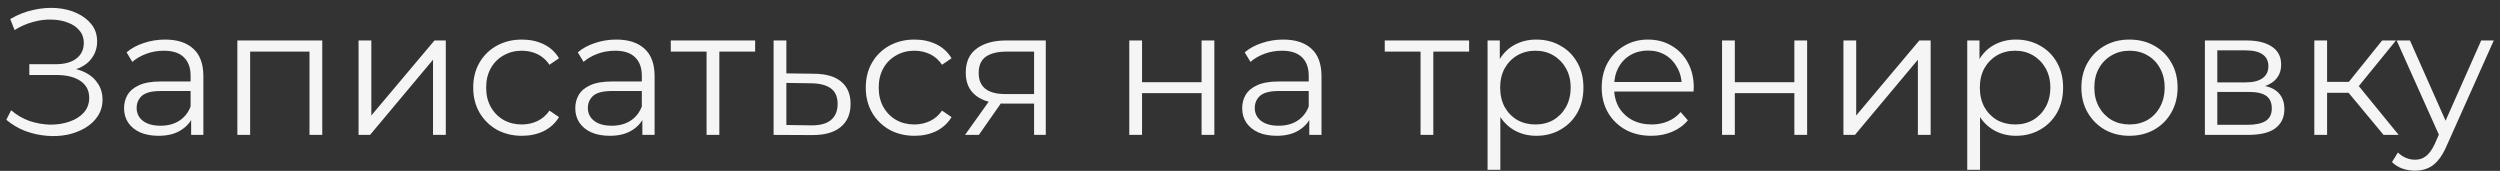 <?xml version="1.0" encoding="UTF-8"?> <svg xmlns="http://www.w3.org/2000/svg" width="278" height="19" viewBox="0 0 278 19" fill="none"><rect x="0" y="0" width="278" height="19" fill="#333333" stroke="none"/><path d="M0.7 13.32L1.24 12.26C1.853 12.793 2.54 13.193 3.3 13.46C4.073 13.713 4.847 13.847 5.62 13.86C6.393 13.86 7.1 13.747 7.74 13.52C8.393 13.293 8.92 12.96 9.32 12.52C9.72 12.067 9.92 11.52 9.92 10.88C9.92 10.067 9.593 9.44 8.94 9C8.3 8.56 7.407 8.34 6.26 8.34H3.26V7.14H6.18C7.167 7.14 7.933 6.933 8.48 6.52C9.04 6.093 9.32 5.507 9.32 4.76C9.32 4.227 9.16 3.773 8.84 3.4C8.533 3.013 8.107 2.72 7.56 2.52C7.027 2.307 6.427 2.193 5.76 2.18C5.093 2.153 4.4 2.24 3.68 2.44C2.973 2.627 2.287 2.927 1.62 3.34L1.14 2.12C1.967 1.627 2.827 1.287 3.72 1.1C4.613 0.9 5.48 0.833 6.32 0.9C7.16 0.967 7.913 1.16 8.58 1.48C9.26 1.8 9.8 2.22 10.2 2.74C10.6 3.26 10.8 3.88 10.8 4.6C10.8 5.267 10.627 5.853 10.28 6.36C9.947 6.867 9.473 7.26 8.86 7.54C8.26 7.807 7.547 7.94 6.72 7.94L6.8 7.5C7.733 7.5 8.54 7.647 9.22 7.94C9.913 8.233 10.447 8.653 10.82 9.2C11.207 9.733 11.4 10.36 11.4 11.08C11.4 11.76 11.227 12.367 10.88 12.9C10.547 13.42 10.08 13.86 9.48 14.22C8.893 14.567 8.233 14.82 7.5 14.98C6.767 15.127 6 15.167 5.2 15.1C4.4 15.033 3.613 14.86 2.84 14.58C2.067 14.287 1.353 13.867 0.7 13.32ZM21.255 15V12.68L21.195 12.3V8.42C21.195 7.527 20.942 6.84 20.435 6.36C19.942 5.88 19.201 5.64 18.215 5.64C17.535 5.64 16.888 5.753 16.275 5.98C15.662 6.207 15.142 6.507 14.715 6.88L14.075 5.82C14.608 5.367 15.248 5.02 15.995 4.78C16.741 4.527 17.528 4.4 18.355 4.4C19.715 4.4 20.762 4.74 21.495 5.42C22.241 6.087 22.615 7.107 22.615 8.48V15H21.255ZM17.635 15.1C16.848 15.1 16.162 14.973 15.575 14.72C15.002 14.453 14.562 14.093 14.255 13.64C13.948 13.173 13.795 12.64 13.795 12.04C13.795 11.493 13.921 11 14.175 10.56C14.441 10.107 14.868 9.747 15.455 9.48C16.055 9.2 16.855 9.06 17.855 9.06H21.475V10.12H17.895C16.881 10.12 16.175 10.3 15.775 10.66C15.388 11.02 15.195 11.467 15.195 12C15.195 12.6 15.428 13.08 15.895 13.44C16.361 13.8 17.015 13.98 17.855 13.98C18.655 13.98 19.341 13.8 19.915 13.44C20.502 13.067 20.928 12.533 21.195 11.84L21.515 12.82C21.248 13.513 20.782 14.067 20.115 14.48C19.462 14.893 18.635 15.1 17.635 15.1ZM26.395 15V4.5H35.835V15H34.415V5.36L34.775 5.74H27.455L27.815 5.36V15H26.395ZM39.872 15V4.5H41.292V12.84L48.312 4.5H49.572V15H48.152V6.64L41.152 15H39.872ZM58.041 15.1C57.001 15.1 56.068 14.873 55.241 14.42C54.428 13.953 53.788 13.32 53.321 12.52C52.854 11.707 52.621 10.78 52.621 9.74C52.621 8.687 52.854 7.76 53.321 6.96C53.788 6.16 54.428 5.533 55.241 5.08C56.068 4.627 57.001 4.4 58.041 4.4C58.934 4.4 59.741 4.573 60.461 4.92C61.181 5.267 61.748 5.787 62.161 6.48L61.101 7.2C60.741 6.667 60.294 6.273 59.761 6.02C59.228 5.767 58.648 5.64 58.021 5.64C57.274 5.64 56.601 5.813 56.001 6.16C55.401 6.493 54.928 6.967 54.581 7.58C54.234 8.193 54.061 8.913 54.061 9.74C54.061 10.567 54.234 11.287 54.581 11.9C54.928 12.513 55.401 12.993 56.001 13.34C56.601 13.673 57.274 13.84 58.021 13.84C58.648 13.84 59.228 13.713 59.761 13.46C60.294 13.207 60.741 12.82 61.101 12.3L62.161 13.02C61.748 13.7 61.181 14.22 60.461 14.58C59.741 14.927 58.934 15.1 58.041 15.1ZM71.431 15V12.68L71.371 12.3V8.42C71.371 7.527 71.117 6.84 70.611 6.36C70.117 5.88 69.377 5.64 68.391 5.64C67.711 5.64 67.064 5.753 66.451 5.98C65.837 6.207 65.317 6.507 64.891 6.88L64.251 5.82C64.784 5.367 65.424 5.02 66.171 4.78C66.917 4.527 67.704 4.4 68.531 4.4C69.891 4.4 70.937 4.74 71.671 5.42C72.417 6.087 72.791 7.107 72.791 8.48V15H71.431ZM67.811 15.1C67.024 15.1 66.337 14.973 65.751 14.72C65.177 14.453 64.737 14.093 64.431 13.64C64.124 13.173 63.971 12.64 63.971 12.04C63.971 11.493 64.097 11 64.351 10.56C64.617 10.107 65.044 9.747 65.631 9.48C66.231 9.2 67.031 9.06 68.031 9.06H71.651V10.12H68.071C67.057 10.12 66.351 10.3 65.951 10.66C65.564 11.02 65.371 11.467 65.371 12C65.371 12.6 65.604 13.08 66.071 13.44C66.537 13.8 67.191 13.98 68.031 13.98C68.831 13.98 69.517 13.8 70.091 13.44C70.677 13.067 71.104 12.533 71.371 11.84L71.691 12.82C71.424 13.513 70.957 14.067 70.291 14.48C69.637 14.893 68.811 15.1 67.811 15.1ZM78.571 15V5.36L78.931 5.74H74.591V4.5H83.971V5.74H79.631L79.991 5.36V15H78.571ZM90.544 8.2C91.864 8.213 92.864 8.507 93.544 9.08C94.237 9.653 94.584 10.48 94.584 11.56C94.584 12.68 94.211 13.54 93.464 14.14C92.731 14.74 91.664 15.033 90.264 15.02L86.024 15V4.5H87.444V8.16L90.544 8.2ZM90.184 13.94C91.157 13.953 91.891 13.76 92.384 13.36C92.891 12.947 93.144 12.347 93.144 11.56C93.144 10.773 92.897 10.2 92.404 9.84C91.911 9.467 91.171 9.273 90.184 9.26L87.444 9.22V13.9L90.184 13.94ZM101.693 15.1C100.653 15.1 99.72 14.873 98.893 14.42C98.08 13.953 97.44 13.32 96.973 12.52C96.507 11.707 96.273 10.78 96.273 9.74C96.273 8.687 96.507 7.76 96.973 6.96C97.44 6.16 98.08 5.533 98.893 5.08C99.72 4.627 100.653 4.4 101.693 4.4C102.587 4.4 103.393 4.573 104.113 4.92C104.833 5.267 105.4 5.787 105.813 6.48L104.753 7.2C104.393 6.667 103.947 6.273 103.413 6.02C102.88 5.767 102.3 5.64 101.673 5.64C100.927 5.64 100.253 5.813 99.653 6.16C99.053 6.493 98.58 6.967 98.233 7.58C97.887 8.193 97.713 8.913 97.713 9.74C97.713 10.567 97.887 11.287 98.233 11.9C98.58 12.513 99.053 12.993 99.653 13.34C100.253 13.673 100.927 13.84 101.673 13.84C102.3 13.84 102.88 13.713 103.413 13.46C103.947 13.207 104.393 12.82 104.753 12.3L105.813 13.02C105.4 13.7 104.833 14.22 104.113 14.58C103.393 14.927 102.587 15.1 101.693 15.1ZM114.991 15V11.22L115.251 11.52H111.691C110.345 11.52 109.291 11.227 108.531 10.64C107.771 10.053 107.391 9.2 107.391 8.08C107.391 6.88 107.798 5.987 108.611 5.4C109.425 4.8 110.511 4.5 111.871 4.5H116.291V15H114.991ZM107.311 15L110.191 10.96H111.671L108.851 15H107.311ZM114.991 10.8V5.32L115.251 5.74H111.911C110.938 5.74 110.178 5.927 109.631 6.3C109.098 6.673 108.831 7.28 108.831 8.12C108.831 9.68 109.825 10.46 111.811 10.46H115.251L114.991 10.8ZM125.575 15V4.5H126.995V9.14H133.615V4.5H135.035V15H133.615V10.36H126.995V15H125.575ZM145.591 15V12.68L145.531 12.3V8.42C145.531 7.527 145.277 6.84 144.771 6.36C144.277 5.88 143.537 5.64 142.551 5.64C141.871 5.64 141.224 5.753 140.611 5.98C139.997 6.207 139.477 6.507 139.051 6.88L138.411 5.82C138.944 5.367 139.584 5.02 140.331 4.78C141.077 4.527 141.864 4.4 142.691 4.4C144.051 4.4 145.097 4.74 145.831 5.42C146.577 6.087 146.951 7.107 146.951 8.48V15H145.591ZM141.971 15.1C141.184 15.1 140.497 14.973 139.911 14.72C139.337 14.453 138.897 14.093 138.591 13.64C138.284 13.173 138.131 12.64 138.131 12.04C138.131 11.493 138.257 11 138.511 10.56C138.777 10.107 139.204 9.747 139.791 9.48C140.391 9.2 141.191 9.06 142.191 9.06H145.811V10.12H142.231C141.217 10.12 140.511 10.3 140.111 10.66C139.724 11.02 139.531 11.467 139.531 12C139.531 12.6 139.764 13.08 140.231 13.44C140.697 13.8 141.351 13.98 142.191 13.98C142.991 13.98 143.677 13.8 144.251 13.44C144.837 13.067 145.264 12.533 145.531 11.84L145.851 12.82C145.584 13.513 145.117 14.067 144.451 14.48C143.797 14.893 142.971 15.1 141.971 15.1ZM157.965 15V5.36L158.325 5.74H153.985V4.5H163.365V5.74H159.025L159.385 5.36V15H157.965ZM170.838 15.1C169.932 15.1 169.112 14.893 168.378 14.48C167.645 14.053 167.058 13.447 166.618 12.66C166.192 11.86 165.978 10.887 165.978 9.74C165.978 8.593 166.192 7.627 166.618 6.84C167.045 6.04 167.625 5.433 168.358 5.02C169.092 4.607 169.918 4.4 170.838 4.4C171.838 4.4 172.732 4.627 173.518 5.08C174.318 5.52 174.945 6.147 175.398 6.96C175.852 7.76 176.078 8.687 176.078 9.74C176.078 10.807 175.852 11.74 175.398 12.54C174.945 13.34 174.318 13.967 173.518 14.42C172.732 14.873 171.838 15.1 170.838 15.1ZM165.418 18.88V4.5H166.778V7.66L166.638 9.76L166.838 11.88V18.88H165.418ZM170.738 13.84C171.485 13.84 172.152 13.673 172.738 13.34C173.325 12.993 173.792 12.513 174.138 11.9C174.485 11.273 174.658 10.553 174.658 9.74C174.658 8.927 174.485 8.213 174.138 7.6C173.792 6.987 173.325 6.507 172.738 6.16C172.152 5.813 171.485 5.64 170.738 5.64C169.992 5.64 169.318 5.813 168.718 6.16C168.132 6.507 167.665 6.987 167.318 7.6C166.985 8.213 166.818 8.927 166.818 9.74C166.818 10.553 166.985 11.273 167.318 11.9C167.665 12.513 168.132 12.993 168.718 13.34C169.318 13.673 169.992 13.84 170.738 13.84ZM183.629 15.1C182.536 15.1 181.576 14.873 180.749 14.42C179.923 13.953 179.276 13.32 178.809 12.52C178.343 11.707 178.109 10.78 178.109 9.74C178.109 8.7 178.329 7.78 178.769 6.98C179.223 6.18 179.836 5.553 180.609 5.1C181.396 4.633 182.276 4.4 183.249 4.4C184.236 4.4 185.109 4.627 185.869 5.08C186.643 5.52 187.249 6.147 187.689 6.96C188.129 7.76 188.349 8.687 188.349 9.74C188.349 9.807 188.343 9.88 188.329 9.96C188.329 10.027 188.329 10.1 188.329 10.18H179.189V9.12H187.569L187.009 9.54C187.009 8.78 186.843 8.107 186.509 7.52C186.189 6.92 185.749 6.453 185.189 6.12C184.629 5.787 183.983 5.62 183.249 5.62C182.529 5.62 181.883 5.787 181.309 6.12C180.736 6.453 180.289 6.92 179.969 7.52C179.649 8.12 179.489 8.807 179.489 9.58V9.8C179.489 10.6 179.663 11.307 180.009 11.92C180.369 12.52 180.863 12.993 181.489 13.34C182.129 13.673 182.856 13.84 183.669 13.84C184.309 13.84 184.903 13.727 185.449 13.5C186.009 13.273 186.489 12.927 186.889 12.46L187.689 13.38C187.223 13.94 186.636 14.367 185.929 14.66C185.236 14.953 184.469 15.1 183.629 15.1ZM191.493 15V4.5H192.913V9.14H199.533V4.5H200.953V15H199.533V10.36H192.913V15H191.493ZM204.989 15V4.5H206.409V12.84L213.429 4.5H214.689V15H213.269V6.64L206.269 15H204.989ZM224.178 15.1C223.272 15.1 222.452 14.893 221.718 14.48C220.985 14.053 220.398 13.447 219.958 12.66C219.532 11.86 219.318 10.887 219.318 9.74C219.318 8.593 219.532 7.627 219.958 6.84C220.385 6.04 220.965 5.433 221.698 5.02C222.432 4.607 223.258 4.4 224.178 4.4C225.178 4.4 226.072 4.627 226.858 5.08C227.658 5.52 228.285 6.147 228.738 6.96C229.192 7.76 229.418 8.687 229.418 9.74C229.418 10.807 229.192 11.74 228.738 12.54C228.285 13.34 227.658 13.967 226.858 14.42C226.072 14.873 225.178 15.1 224.178 15.1ZM218.758 18.88V4.5H220.118V7.66L219.978 9.76L220.178 11.88V18.88H218.758ZM224.078 13.84C224.825 13.84 225.492 13.673 226.078 13.34C226.665 12.993 227.132 12.513 227.478 11.9C227.825 11.273 227.998 10.553 227.998 9.74C227.998 8.927 227.825 8.213 227.478 7.6C227.132 6.987 226.665 6.507 226.078 6.16C225.492 5.813 224.825 5.64 224.078 5.64C223.332 5.64 222.658 5.813 222.058 6.16C221.472 6.507 221.005 6.987 220.658 7.6C220.325 8.213 220.158 8.927 220.158 9.74C220.158 10.553 220.325 11.273 220.658 11.9C221.005 12.513 221.472 12.993 222.058 13.34C222.658 13.673 223.332 13.84 224.078 13.84ZM236.789 15.1C235.776 15.1 234.863 14.873 234.049 14.42C233.249 13.953 232.616 13.32 232.149 12.52C231.683 11.707 231.449 10.78 231.449 9.74C231.449 8.687 231.683 7.76 232.149 6.96C232.616 6.16 233.249 5.533 234.049 5.08C234.849 4.627 235.763 4.4 236.789 4.4C237.829 4.4 238.749 4.627 239.549 5.08C240.363 5.533 240.996 6.16 241.449 6.96C241.916 7.76 242.149 8.687 242.149 9.74C242.149 10.78 241.916 11.707 241.449 12.52C240.996 13.32 240.363 13.953 239.549 14.42C238.736 14.873 237.816 15.1 236.789 15.1ZM236.789 13.84C237.549 13.84 238.223 13.673 238.809 13.34C239.396 12.993 239.856 12.513 240.189 11.9C240.536 11.273 240.709 10.553 240.709 9.74C240.709 8.913 240.536 8.193 240.189 7.58C239.856 6.967 239.396 6.493 238.809 6.16C238.223 5.813 237.556 5.64 236.809 5.64C236.063 5.64 235.396 5.813 234.809 6.16C234.223 6.493 233.756 6.967 233.409 7.58C233.063 8.193 232.889 8.913 232.889 9.74C232.889 10.553 233.063 11.273 233.409 11.9C233.756 12.513 234.223 12.993 234.809 13.34C235.396 13.673 236.056 13.84 236.789 13.84ZM245.184 15V4.5H249.824C251.011 4.5 251.944 4.727 252.624 5.18C253.317 5.633 253.664 6.3 253.664 7.18C253.664 8.033 253.337 8.693 252.684 9.16C252.031 9.613 251.171 9.84 250.104 9.84L250.384 9.42C251.637 9.42 252.557 9.653 253.144 10.12C253.731 10.587 254.024 11.26 254.024 12.14C254.024 13.047 253.691 13.753 253.024 14.26C252.371 14.753 251.351 15 249.964 15H245.184ZM246.564 13.88H249.904C250.797 13.88 251.471 13.74 251.924 13.46C252.391 13.167 252.624 12.7 252.624 12.06C252.624 11.42 252.417 10.953 252.004 10.66C251.591 10.367 250.937 10.22 250.044 10.22H246.564V13.88ZM246.564 9.16H249.724C250.537 9.16 251.157 9.007 251.584 8.7C252.024 8.393 252.244 7.947 252.244 7.36C252.244 6.773 252.024 6.333 251.584 6.04C251.157 5.747 250.537 5.6 249.724 5.6H246.564V9.16ZM265.052 15L260.732 9.8L261.912 9.1L266.732 15H265.052ZM257.352 15V4.5H258.772V15H257.352ZM258.332 10.32V9.1H261.712V10.32H258.332ZM262.032 9.9L260.712 9.7L264.892 4.5H266.432L262.032 9.9ZM268.548 18.98C268.054 18.98 267.581 18.9 267.128 18.74C266.688 18.58 266.308 18.34 265.988 18.02L266.648 16.96C266.914 17.213 267.201 17.407 267.508 17.54C267.828 17.687 268.181 17.76 268.568 17.76C269.034 17.76 269.434 17.627 269.768 17.36C270.114 17.107 270.441 16.653 270.748 16L271.428 14.46L271.588 14.24L275.908 4.5H277.308L272.048 16.26C271.754 16.94 271.428 17.48 271.068 17.88C270.721 18.28 270.341 18.56 269.928 18.72C269.514 18.893 269.054 18.98 268.548 18.98ZM271.348 15.3L266.508 4.5H267.988L272.268 14.14L271.348 15.3Z" fill="#F5F5F5"></path></svg> 